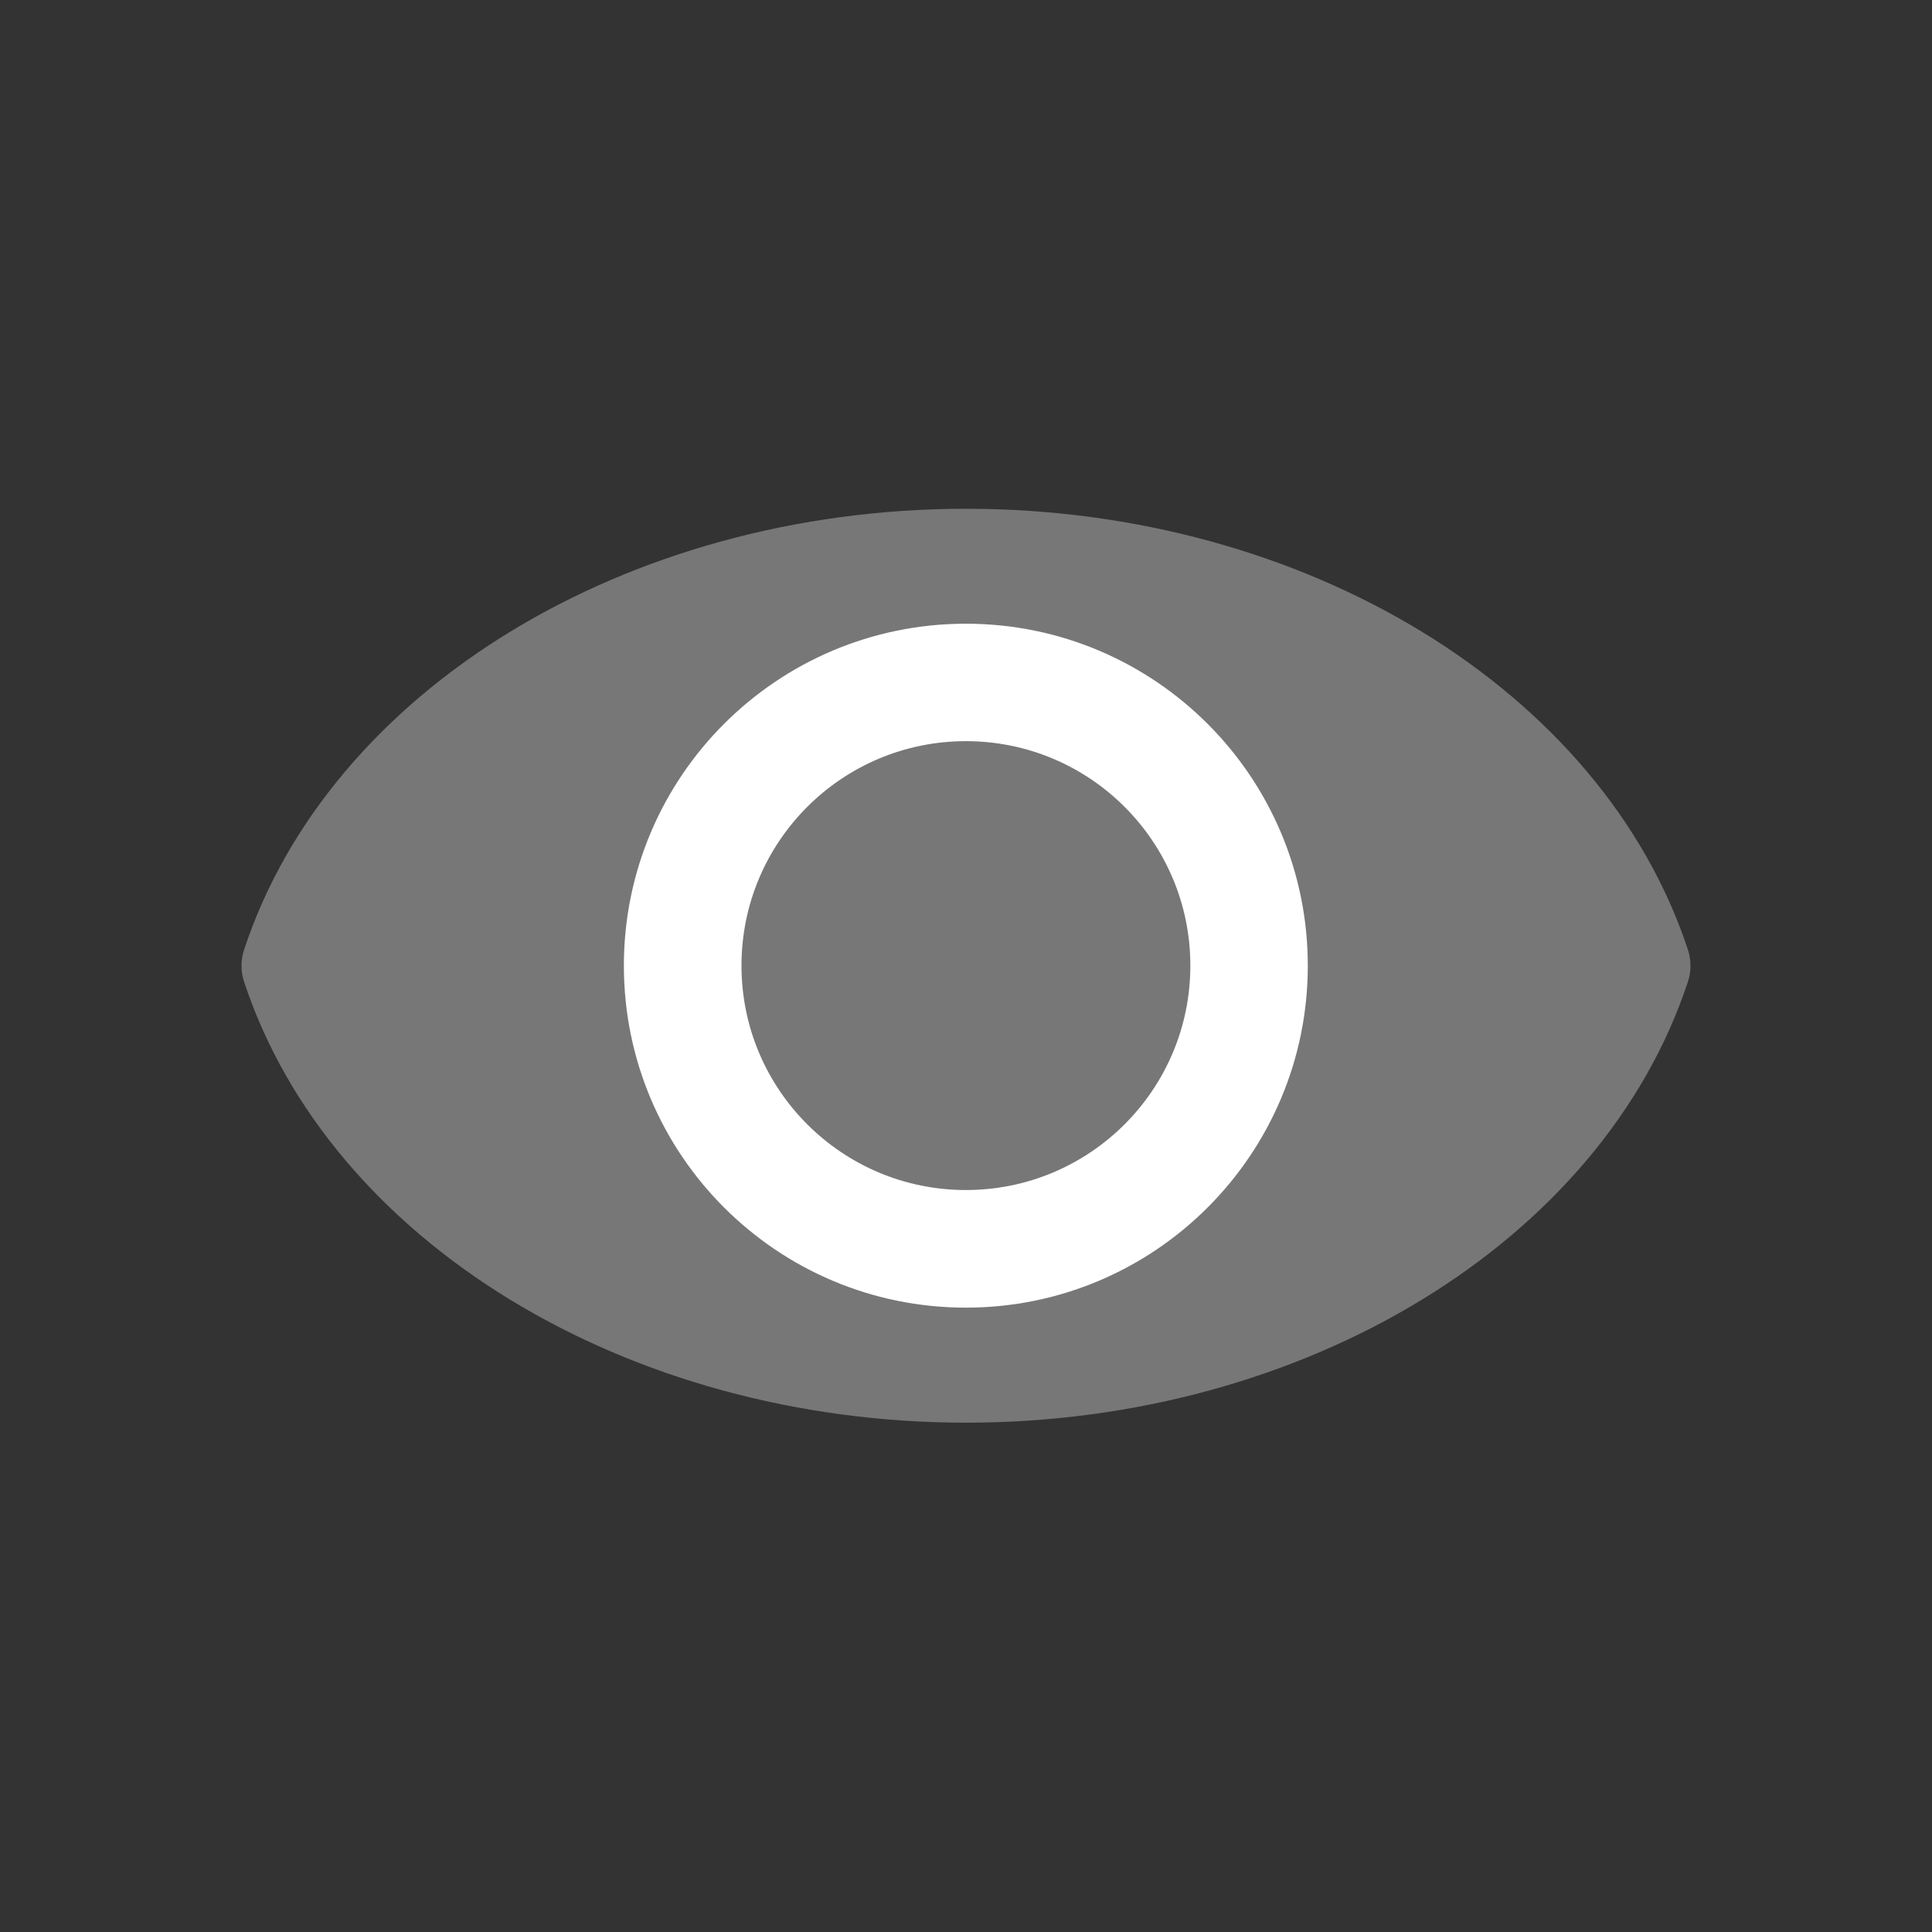 <svg width="24" height="24" viewBox="0 0 24 24" fill="none" xmlns="http://www.w3.org/2000/svg">
<rect x="0" y="0" width="24" height="24" fill="#333333" stroke="none"/>
<g clip-path="url(#clip0_3333_14123)">
<path d="M11.999 17.026C16.613 17.026 20.354 14.774 20.354 11.996C20.354 9.217 16.613 6.965 11.999 6.965C7.385 6.965 3.645 9.217 3.645 11.996C3.645 14.774 7.385 17.026 11.999 17.026Z" fill="#777777"/>
<path d="M12.001 17.673C7.786 17.673 4.098 15.421 3.033 12.198C2.989 12.067 2.989 11.926 3.033 11.795C4.098 8.572 7.786 6.32 12.001 6.32C16.216 6.32 19.902 8.572 20.967 11.795C21.011 11.926 21.011 12.067 20.967 12.198C19.902 15.421 16.216 17.673 12.001 17.673ZM4.328 11.997C5.311 14.59 8.429 16.384 12.001 16.384C15.573 16.384 18.691 14.59 19.672 11.997C18.691 9.403 15.575 7.609 12.001 7.609C8.427 7.609 5.311 9.403 4.328 11.997Z" fill="#777777"/>
<path d="M11.998 16.244C14.344 16.244 16.246 14.342 16.246 11.996C16.246 9.65 14.344 7.748 11.998 7.748C9.652 7.748 7.75 9.65 7.75 11.996C7.75 14.342 9.652 16.244 11.998 16.244Z" fill="white"/>
<path d="M11.999 14.783C13.539 14.783 14.787 13.535 14.787 11.995C14.787 10.455 13.539 9.207 11.999 9.207C10.459 9.207 9.211 10.455 9.211 11.995C9.211 13.535 10.459 14.783 11.999 14.783Z" fill="#777777"/>
</g>
<defs>
<clipPath id="clip0_3333_14123">
<rect width="18" height="11.351" fill="white" transform="translate(3 6.32)"/>
</clipPath>
</defs>
</svg>
